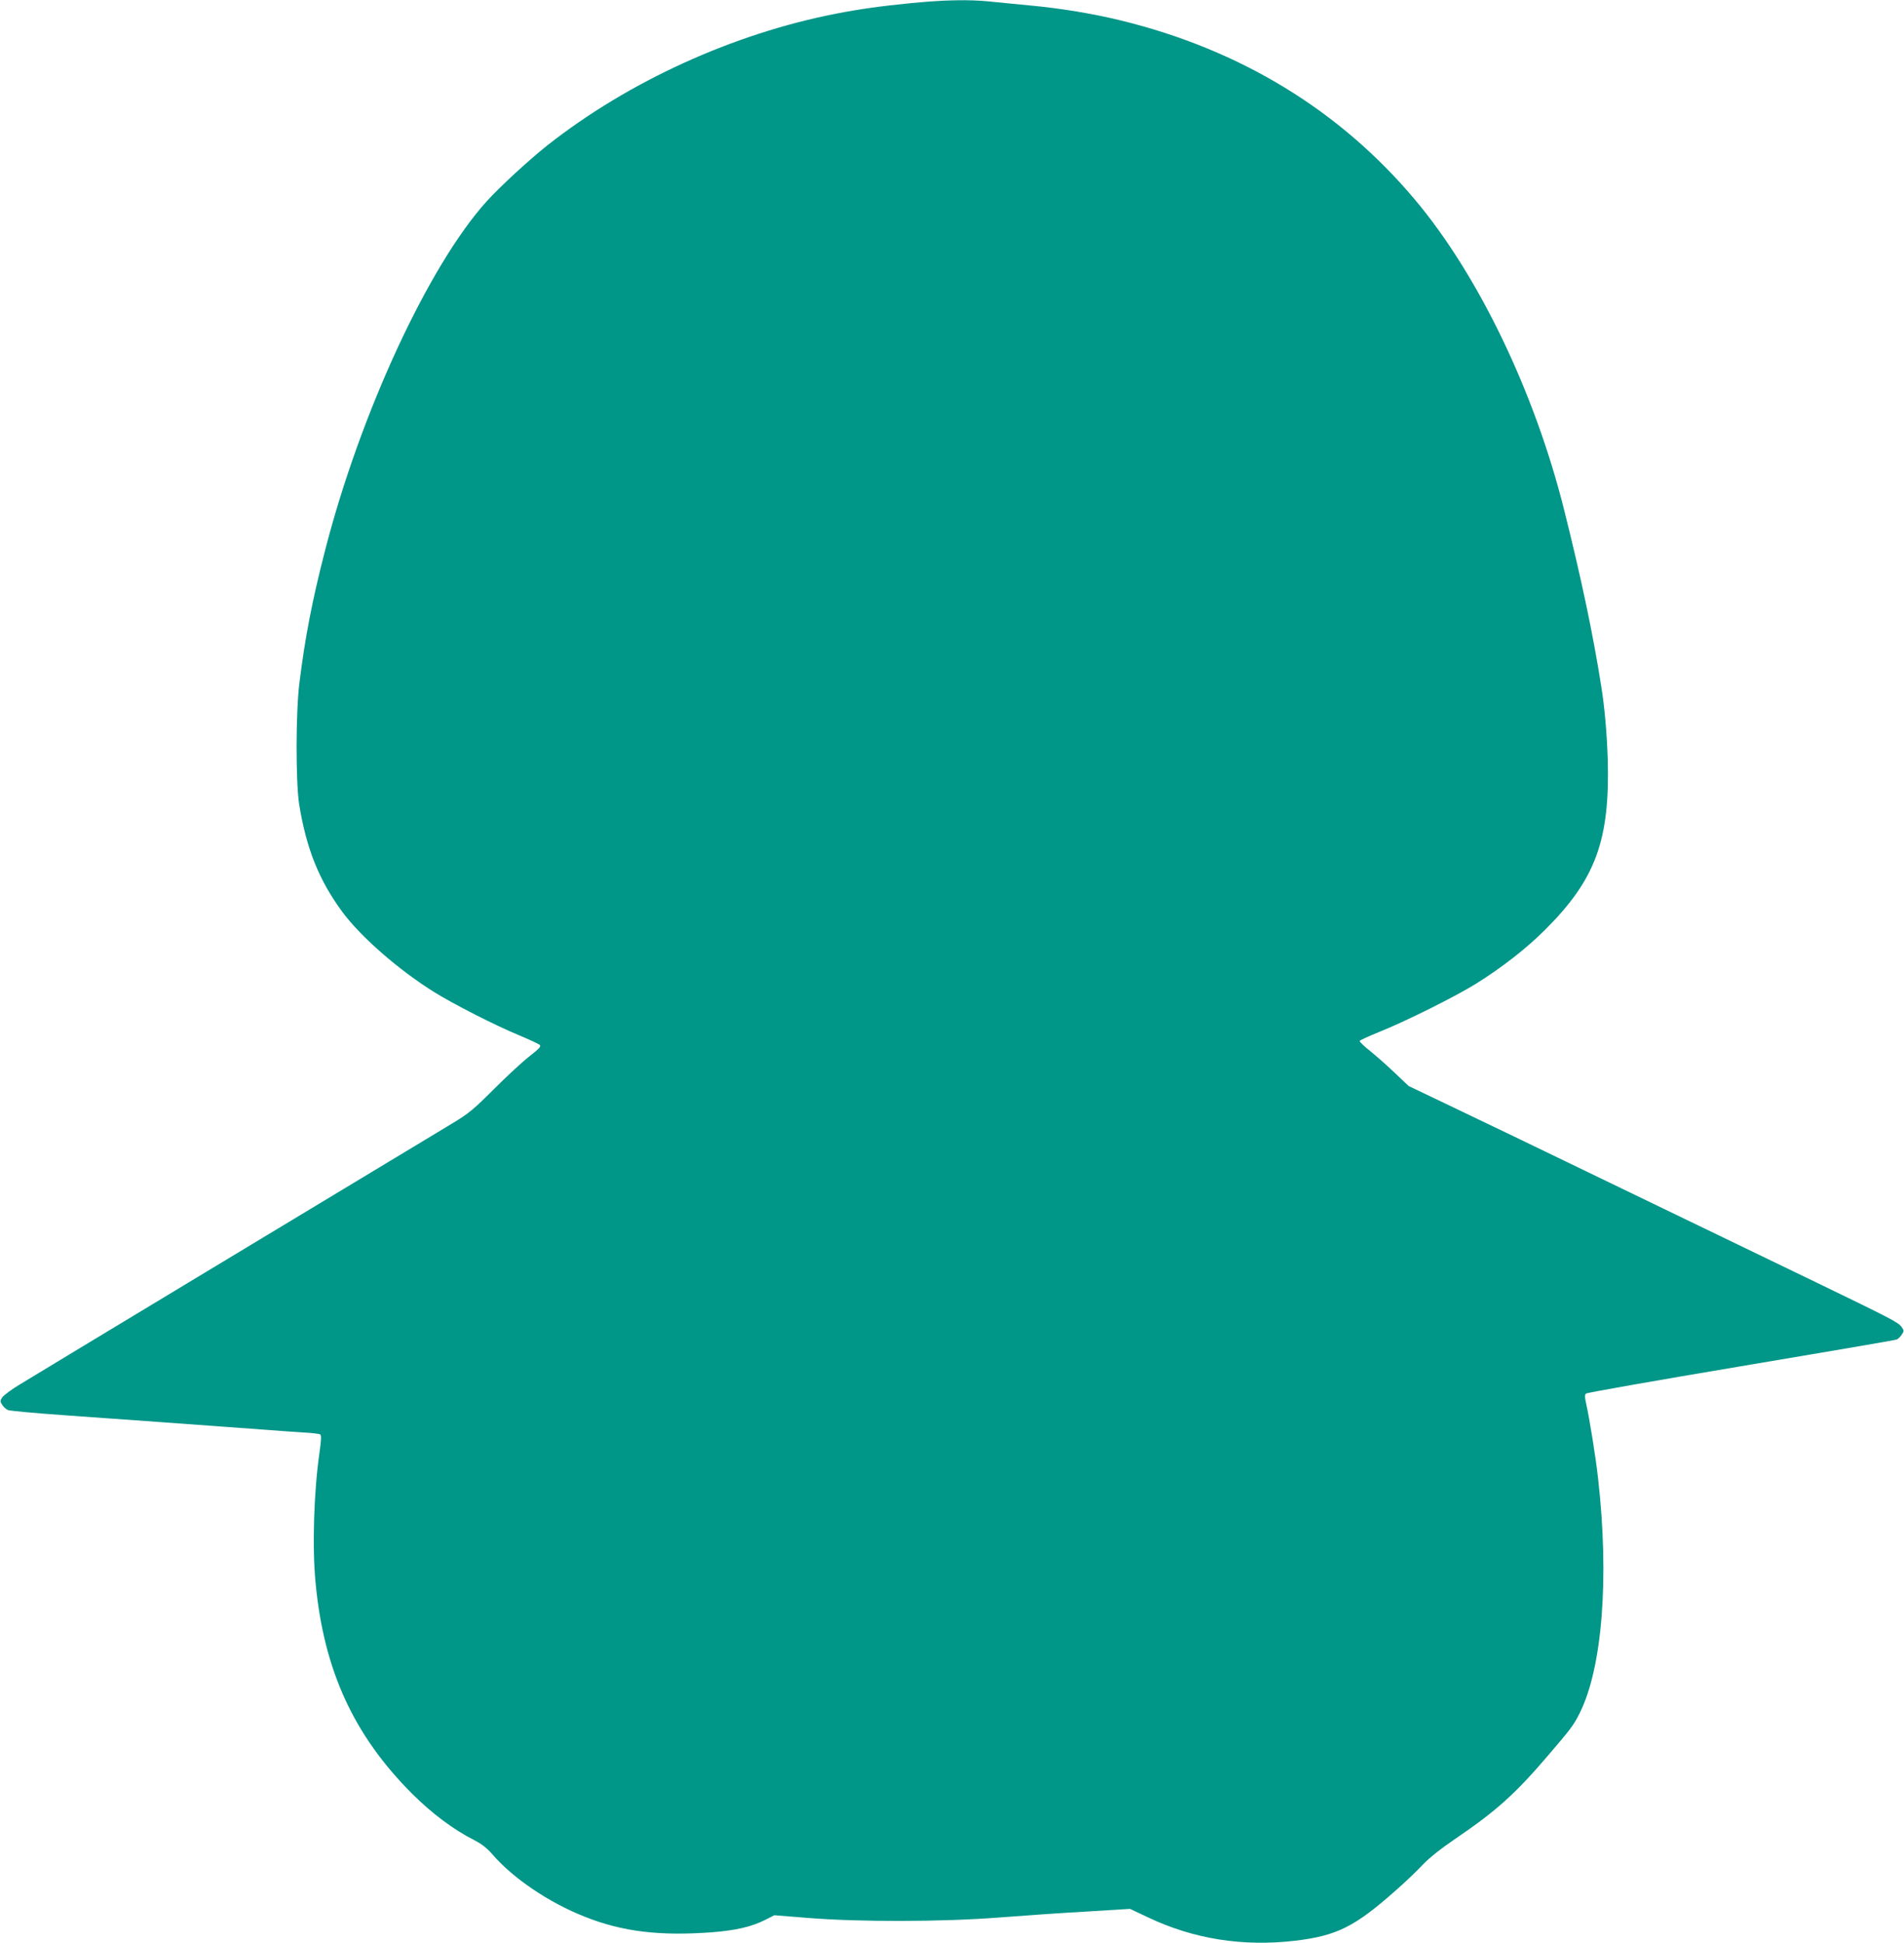 <?xml version="1.0" standalone="no"?>
<!DOCTYPE svg PUBLIC "-//W3C//DTD SVG 20010904//EN"
 "http://www.w3.org/TR/2001/REC-SVG-20010904/DTD/svg10.dtd">
<svg version="1.0" xmlns="http://www.w3.org/2000/svg"
 width="1255pt" height="1280pt" viewBox="0 0 1255 1280"
 preserveAspectRatio="xMidYMid meet">
<g transform="translate(0,1280) scale(0.1,-0.1)"
fill="#009688" stroke="none">
<path d="M6010 12780 c-202 -20 -339 -39 -499 -70 -678 -132 -1367 -446 -1901
-866 -116 -91 -317 -276 -401 -369 -384 -424 -836 -1401 -1068 -2308 -83 -322
-131 -571 -167 -863 -25 -195 -25 -656 -2 -804 48 -294 131 -500 286 -710 123
-165 370 -380 602 -525 128 -80 407 -222 560 -285 69 -29 131 -58 138 -64 10
-10 -4 -25 -68 -75 -44 -34 -149 -131 -233 -215 -135 -135 -166 -161 -277
-228 -596 -359 -2767 -1668 -2846 -1717 -56 -33 -109 -73 -119 -87 -15 -23
-15 -27 0 -50 9 -14 26 -29 38 -34 12 -5 186 -21 387 -35 201 -14 484 -35 630
-45 146 -11 330 -24 410 -30 80 -6 204 -15 275 -20 72 -6 178 -13 237 -17 59
-3 112 -9 118 -13 9 -6 8 -34 -4 -119 -37 -256 -49 -623 -26 -858 54 -577 252
-1007 639 -1393 130 -129 270 -234 410 -305 45 -23 81 -51 115 -90 135 -158
376 -321 611 -413 249 -99 495 -128 841 -102 153 12 257 36 345 80 l63 32 225
-18 c334 -27 884 -26 1256 3 154 12 411 30 572 39 l291 18 119 -56 c301 -143
624 -194 969 -154 277 33 394 92 668 335 58 51 137 126 174 166 45 47 121 107
218 173 265 180 390 292 604 542 155 181 172 203 213 285 148 296 195 886 121
1540 -15 141 -58 405 -79 497 -10 45 -10 59 -1 67 7 6 467 87 1022 180 555 93
1017 172 1026 176 9 4 24 18 33 32 16 24 16 27 -2 52 -21 29 -73 56 -553 288
-184 89 -756 365 -1270 613 -514 249 -1045 504 -1180 568 l-245 117 -95 90
c-52 50 -126 114 -163 144 -37 29 -66 58 -65 63 2 5 59 31 128 59 173 69 502
233 639 318 173 108 334 234 456 356 334 333 428 592 412 1130 -6 169 -20 331
-42 470 -54 344 -131 710 -245 1165 -194 776 -566 1549 -984 2045 -494 588
-1150 987 -1933 1179 -188 46 -399 81 -603 100 -91 9 -210 20 -265 26 -138 14
-297 11 -515 -10z"/>
</g>
</svg>
